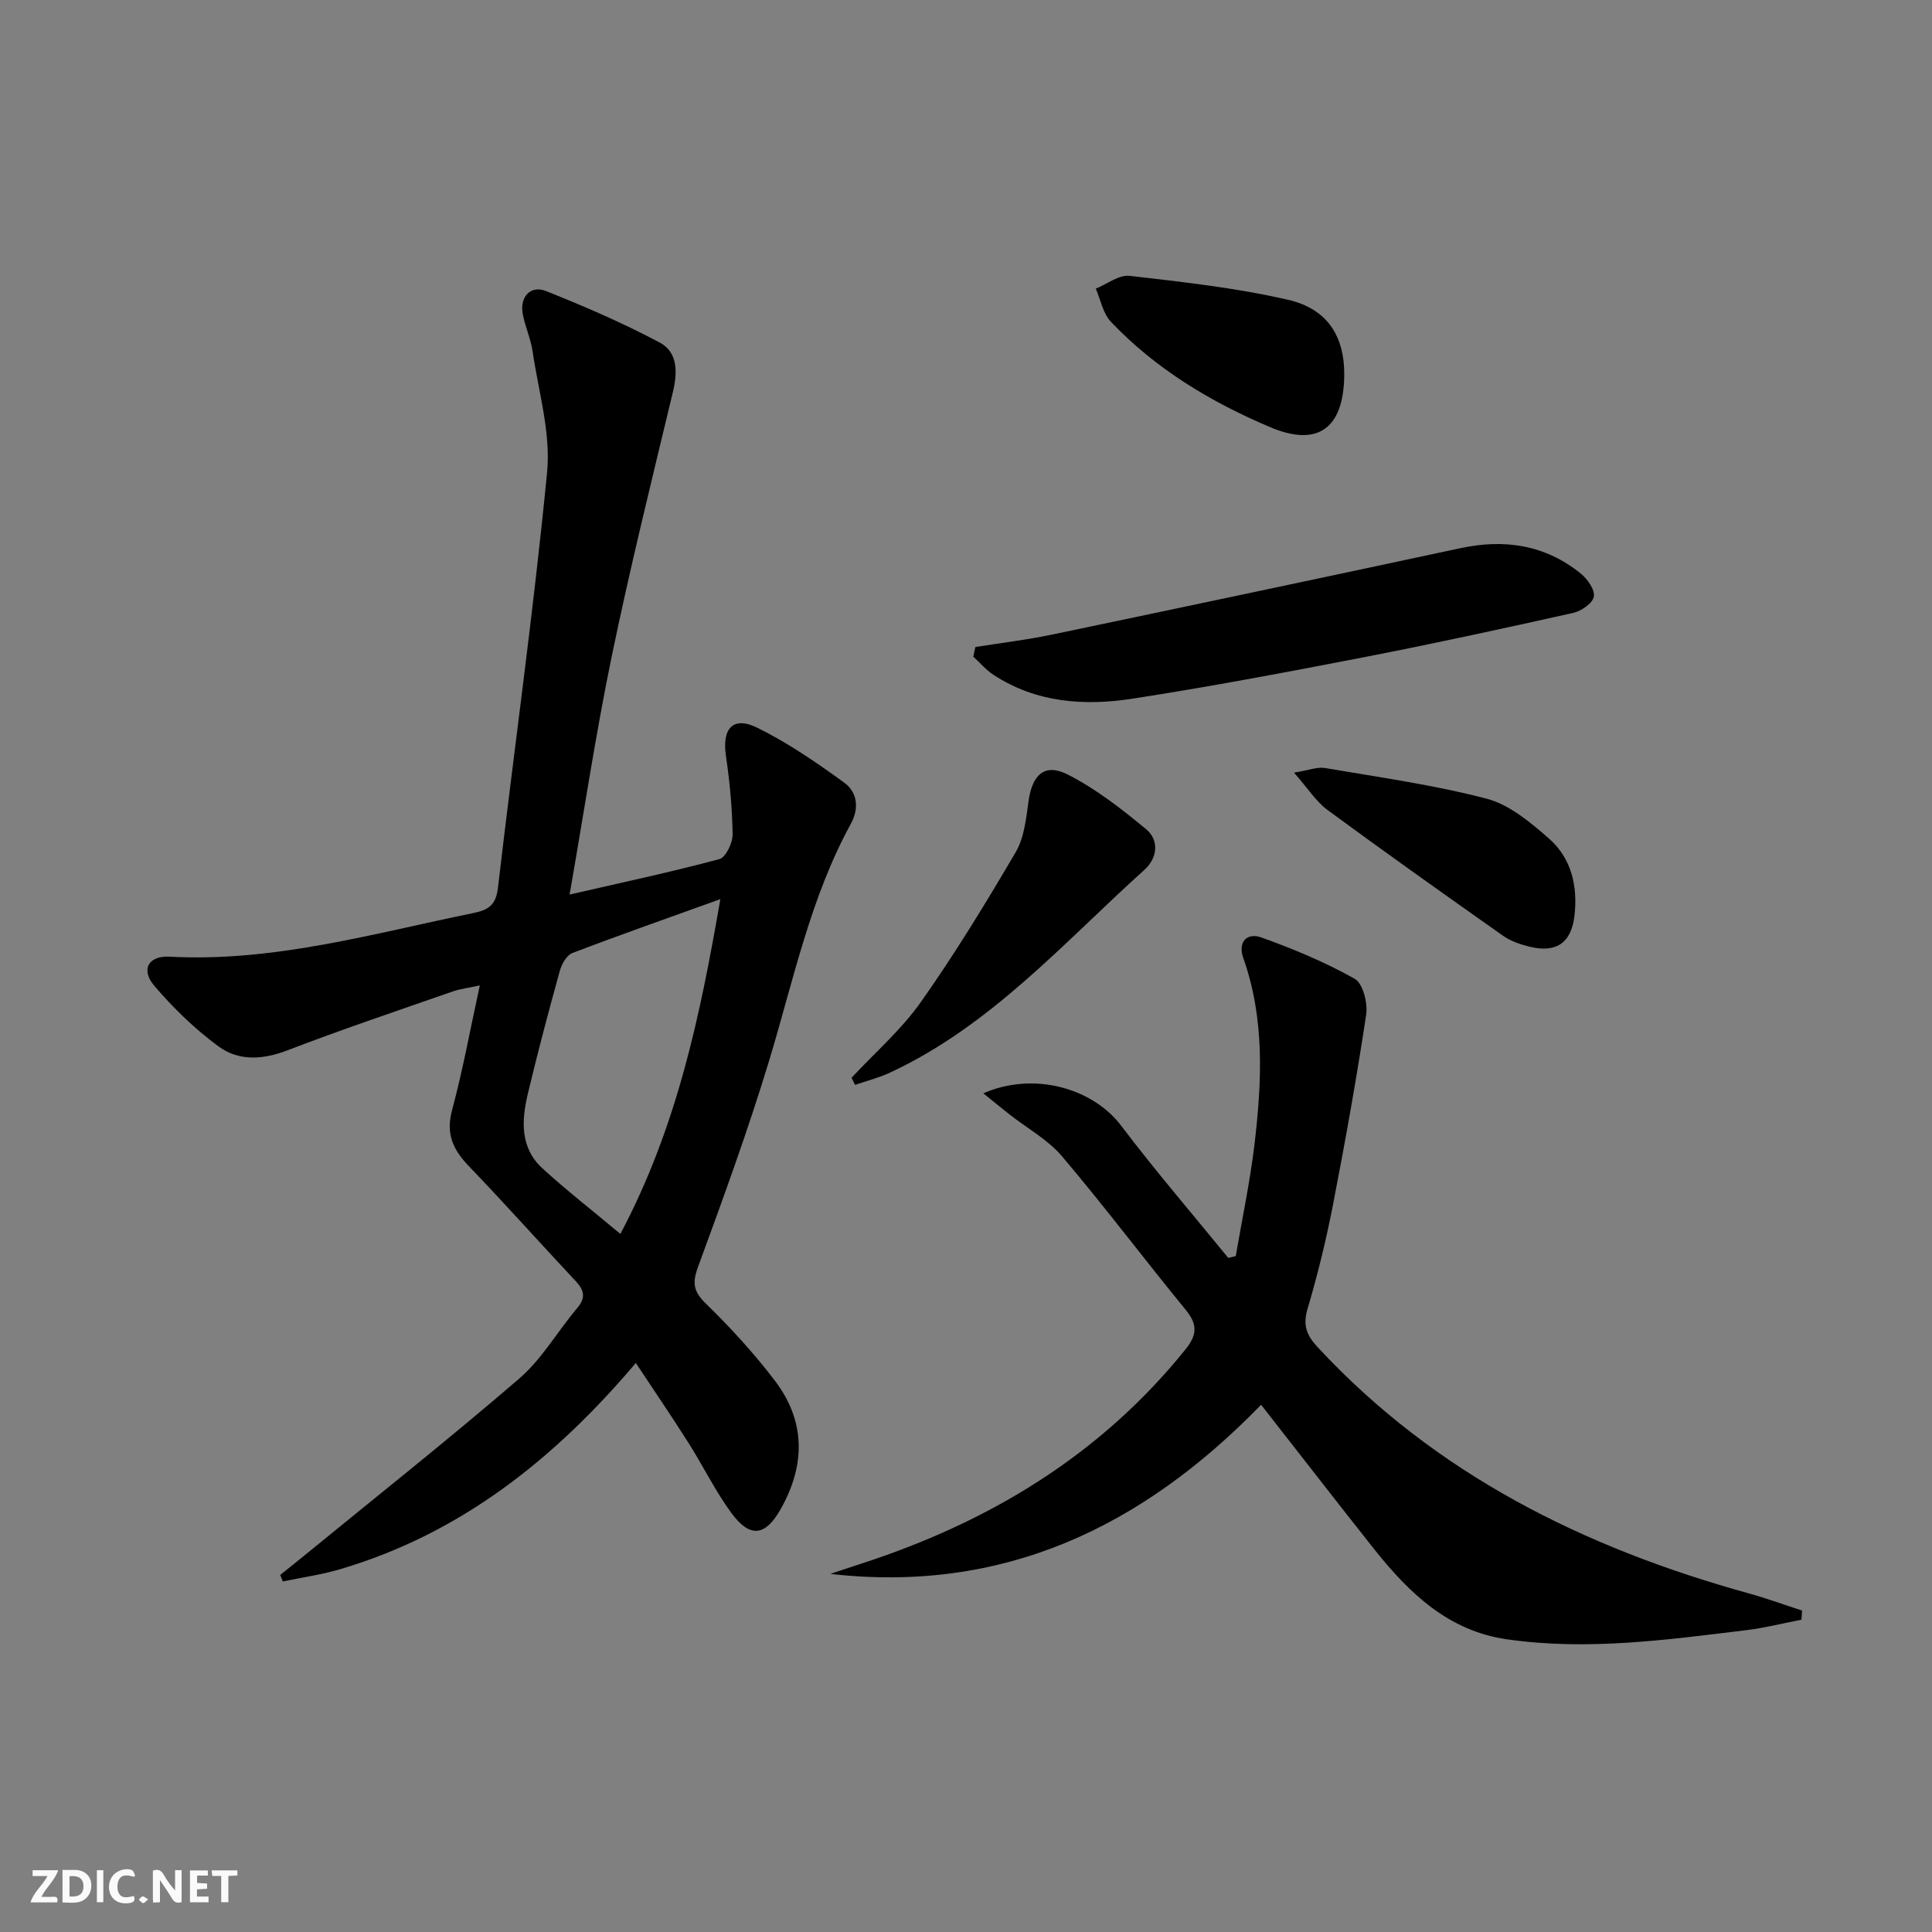 <svg enable-background="new 0 0 400 400" viewBox="0 0 400 400" xmlns="http://www.w3.org/2000/svg"><rect x="0" y="0" width="400" height="400" fill="#808080" stroke="none"/><g fill="#fbfafa"><path d="m37.59 393.81c-.92.31-1.52.05-2-.78-.7-1.2-1.52-2.34-2.47-3.78v4.59c-.55.03-.95.05-1.41.07-.03-.37-.06-.64-.06-.91 0-1.91 0-3.81 0-5.7 1.13-.41 1.77-.03 2.29.91.62 1.11 1.38 2.14 2.31 3.19v-4.2h1.35v6.61z"/><path d="m12.94 393.88v-6.75c1.9.19 3.93-.54 5.37 1.29.8 1.01.78 2.88.03 3.97-1.37 1.97-3.4 1.51-5.4 1.49m1.45-1.22c2.04.12 2.92-.58 2.89-2.21-.03-1.51-.98-2.19-2.89-2z"/><path d="m11.81 393.87h-5.49c.68-2.18 2.47-3.48 3.51-5.45h-3.08v-1.21h5.29c-.71 2.13-2.44 3.48-3.47 5.51.86 0 1.63.04 2.39-.01.79-.05 1.14.21.85 1.16"/><path d="m39.33 393.86v-6.61h3.7v1.07h-2.22v1.52c.68.04 1.34.09 2.07.13v1.07c-.72.05-1.38.09-2.1.14v1.48h2.4v1.19h-3.85z"/><path d="m27.71 388.56c-1.15-.3-2.46-.61-3.1.64-.37.73-.41 1.93-.06 2.67.63 1.35 1.99.93 3.17.68.35.94-.01 1.32-.93 1.46-1.62.25-3.05-.27-3.76-1.48-.73-1.25-.6-3.03.31-4.17.88-1.11 2.71-1.7 4-1.16.32.13.44.74.65 1.12-.1.08-.19.16-.28.24"/><path d="m49.15 387.24v1.07c-.59.02-1.17.05-1.87.08v5.44h-1.48v-5.44h-1.85c-.05-.4-.08-.73-.13-1.15z"/><path d="m20.06 387.21h1.33v6.62h-1.33z"/><path d="m30.68 393.25c-.49.38-.8.79-1.05.76-.32-.05-.6-.45-.9-.7.26-.24.51-.64.8-.67.29-.04.62.3 1.15.61"/></g><path d="m131.64 282.19c-16.92 19.98-36.38 35.4-61.36 42.74-3.82 1.12-7.82 1.67-11.73 2.49-.18-.45-.35-.9-.53-1.35 1.61-1.3 3.24-2.58 4.84-3.89 14.92-12.21 30.04-24.18 44.64-36.76 4.71-4.06 7.94-9.79 12.02-14.62 1.81-2.15 1.43-3.68-.34-5.57-7.4-7.89-14.59-15.97-22.09-23.77-3.28-3.4-4.82-6.68-3.5-11.6 2.23-8.29 3.77-16.76 5.75-25.84-2.27.5-4 .69-5.6 1.25-11.44 3.99-22.93 7.85-34.23 12.19-5.09 1.96-10.07 2.26-14.25-.8-4.89-3.58-9.35-7.93-13.3-12.54-2.87-3.36-1.27-6.29 3.16-6.05 21.57 1.16 42.06-4.78 62.82-9.02 3.2-.65 4.74-1.65 5.16-5.27 3.34-28.68 7.39-57.29 10.17-86.02.79-8.18-1.79-16.72-3.01-25.06-.38-2.61-1.56-5.1-2.03-7.7-.65-3.53 1.6-6.01 4.81-4.74 8 3.18 15.94 6.62 23.53 10.65 3.76 2 3.73 6.12 2.75 10.24-4.37 18.21-8.88 36.41-12.67 54.75-3.31 16.03-5.74 32.25-8.72 49.31 10.86-2.5 21.01-4.66 31.01-7.34 1.33-.36 2.76-3.36 2.74-5.12-.08-5.45-.6-10.92-1.39-16.32-.82-5.62 1.48-8.24 6.52-5.75 6.32 3.11 12.23 7.19 17.95 11.34 2.74 1.99 3.18 5.27 1.38 8.57-8.39 15.34-11.86 32.36-16.86 48.88-4.37 14.43-9.55 28.63-14.75 42.8-1.23 3.34-.99 5.09 1.6 7.61 5.1 4.98 9.97 10.29 14.29 15.96 6.42 8.43 6.35 17.55 1.18 26.66-3.17 5.58-6.34 5.98-10.18.74-3.33-4.53-5.82-9.68-8.84-14.45-3.45-5.45-7.1-10.79-10.94-16.6zm-3.2-26.72c11.75-22.14 16.53-45.22 20.7-69.31-10.77 3.88-20.76 7.38-30.65 11.16-1.19.46-2.21 2.32-2.6 3.73-2.34 8.46-4.6 16.96-6.63 25.5-1.3 5.48-1.58 11.11 3.03 15.33 5.01 4.59 10.38 8.76 16.15 13.59z" fill="#000001"/><path d="m261.1 290.84c-24.7 25.42-53.46 39.09-89.18 35.02 2.09-.7 4.18-1.41 6.27-2.08 26.52-8.59 49.54-22.42 67.25-44.4 2.4-2.97 2.55-5.14.08-8.15-8.63-10.54-16.84-21.45-25.65-31.84-2.94-3.46-7.21-5.79-10.86-8.66-1.73-1.36-3.42-2.75-5.42-4.37 10.38-4.56 22.62-1.11 28.54 6.71 7.08 9.36 14.76 18.27 22.17 27.37.52-.13 1.03-.25 1.55-.38 1.32-7.74 2.97-15.44 3.89-23.23 1.52-12.92 2.14-25.86-2.33-38.48-1.19-3.37.8-5.31 3.73-4.26 6.64 2.37 13.22 5.12 19.34 8.56 1.7.96 2.73 5.04 2.37 7.43-1.97 13.1-4.31 26.14-6.83 39.15-1.42 7.32-3.18 14.59-5.3 21.73-1.01 3.4-.24 5.44 2.05 7.92 24.45 26.36 55.22 41.58 89.32 51.02 3.71 1.03 7.35 2.36 11.01 3.55-.04.63-.09 1.26-.13 1.89-3.78.73-7.54 1.69-11.35 2.16-16.49 2.01-32.98 4.3-49.64 1.9-12.1-1.74-20.17-9.52-27.34-18.5-7.75-9.76-15.37-19.63-23.54-30.06z" fill="#000001"/><path d="m201.94 133.96c5.3-.85 10.65-1.48 15.9-2.58 28.21-5.9 56.41-11.87 84.59-17.9 9.13-1.95 17.53-.66 24.86 5.28 1.38 1.12 2.96 3.36 2.7 4.77-.25 1.36-2.59 2.98-4.26 3.36-14.4 3.22-28.82 6.36-43.3 9.17-15.93 3.09-31.89 6.11-47.93 8.59-9.97 1.54-19.93.87-28.79-4.92-1.56-1.02-2.81-2.51-4.2-3.78.15-.67.29-1.33.43-1.99z" fill="#000001"/><path d="m176.3 223.14c4.83-5.19 10.3-9.93 14.35-15.67 7.05-9.99 13.44-20.47 19.63-31.02 1.75-2.99 2.17-6.91 2.65-10.47.77-5.62 3.34-8.07 8.2-5.59 5.8 2.96 11.09 7.09 16.14 11.27 2.83 2.34 2.32 6.03-.31 8.41-16.72 15.06-31.76 32.27-52.71 42.01-2.3 1.07-4.81 1.7-7.22 2.53-.24-.5-.48-.99-.73-1.47z" fill="#000001"/><path d="m267.91 159.97c3.02-.49 4.81-1.23 6.42-.96 11.22 1.92 22.54 3.49 33.52 6.37 4.69 1.23 9 4.88 12.81 8.2 4.66 4.06 6.01 9.82 5.33 15.91-.64 5.7-3.73 7.87-9.29 6.52-1.9-.47-3.9-1.14-5.48-2.25-12.19-8.59-24.36-17.22-36.37-26.06-2.41-1.79-4.12-4.54-6.94-7.73z" fill="#000001"/><path d="m278.31 77.81c-.15 10.88-5.46 14.81-15.34 10.63-12.29-5.21-23.69-12.04-32.97-21.82-1.64-1.72-2.12-4.54-3.13-6.86 2.34-.94 4.81-2.91 7.01-2.65 10.97 1.26 22.02 2.49 32.77 4.95 8.3 1.9 11.77 7.72 11.66 15.75z" fill="#000001"/></svg>
